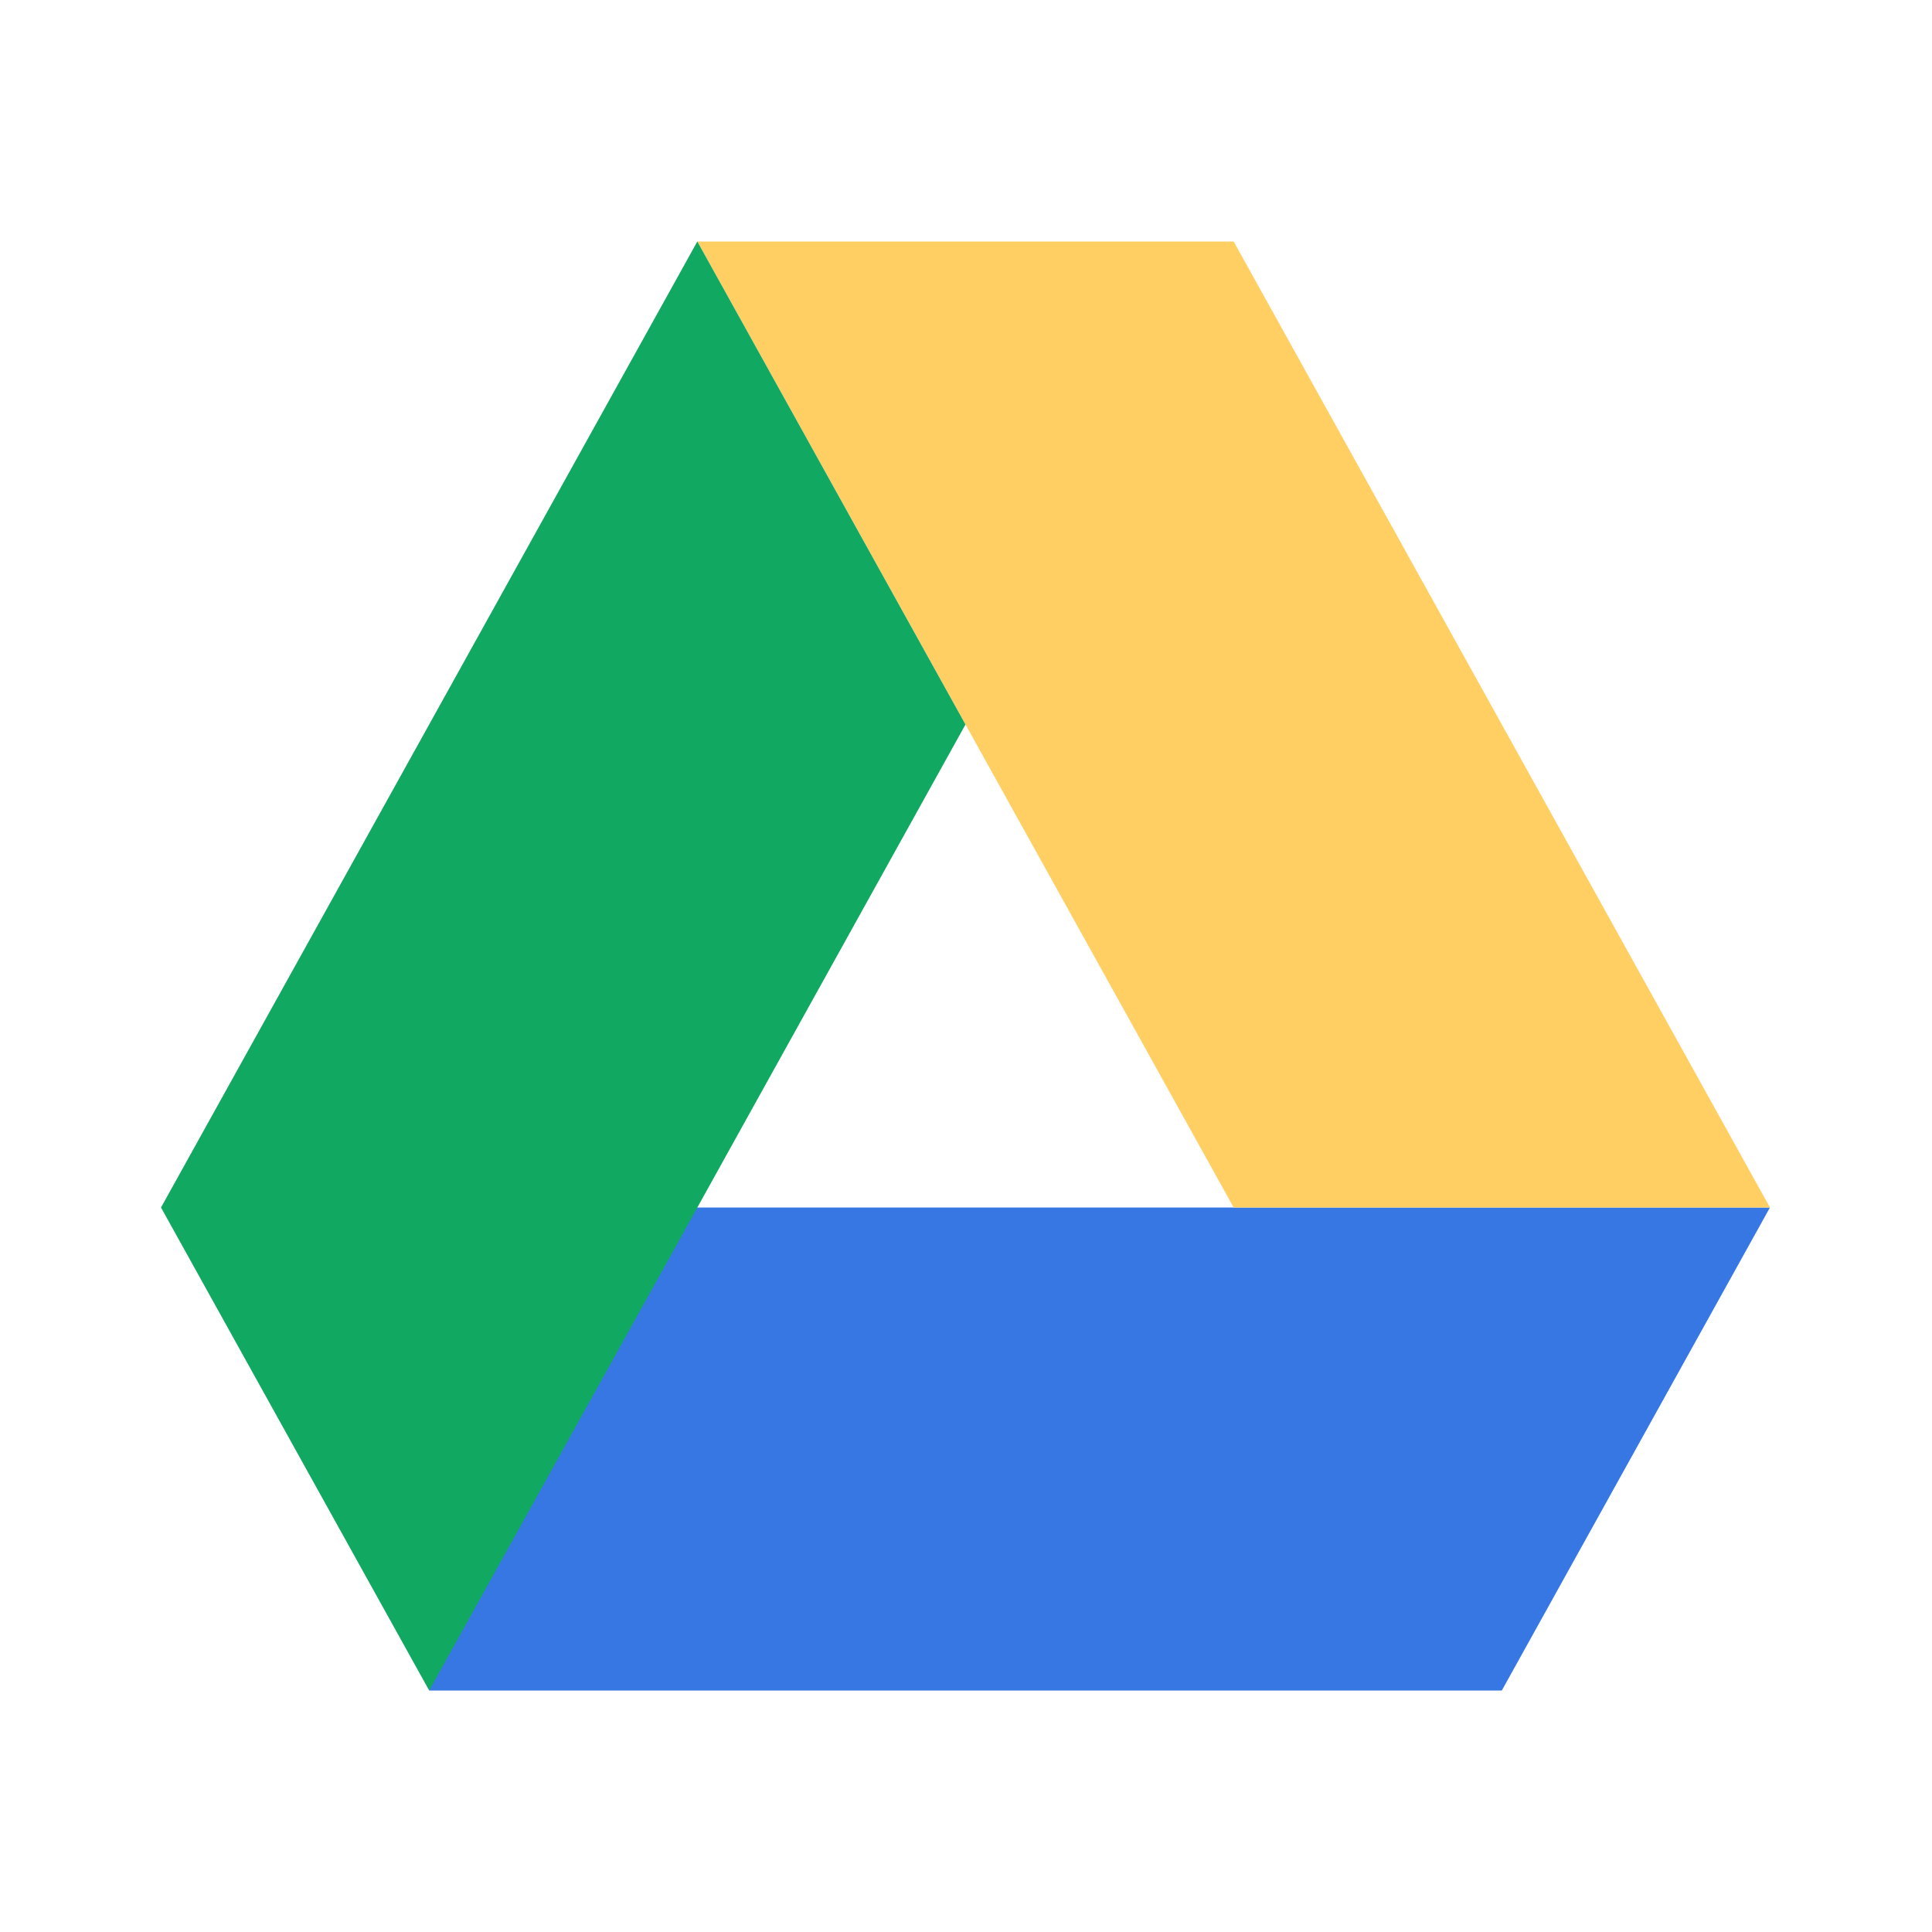 <svg xmlns="http://www.w3.org/2000/svg" width="48" height="48" viewBox="0 0 48 48">
    <g fill="none" fill-rule="nonzero">
        <path fill="#3777E3" d="M10.663 42l3.662-12h29.649l-6.662 12z"/>
        <path fill="#FFCF63" d="M30.65 30h13.324L30.65 6H17.325z"/>
        <path fill="#11A861" d="M4 30l6.663 12 13.324-24-6.662-12z"/>
    </g>
</svg>
